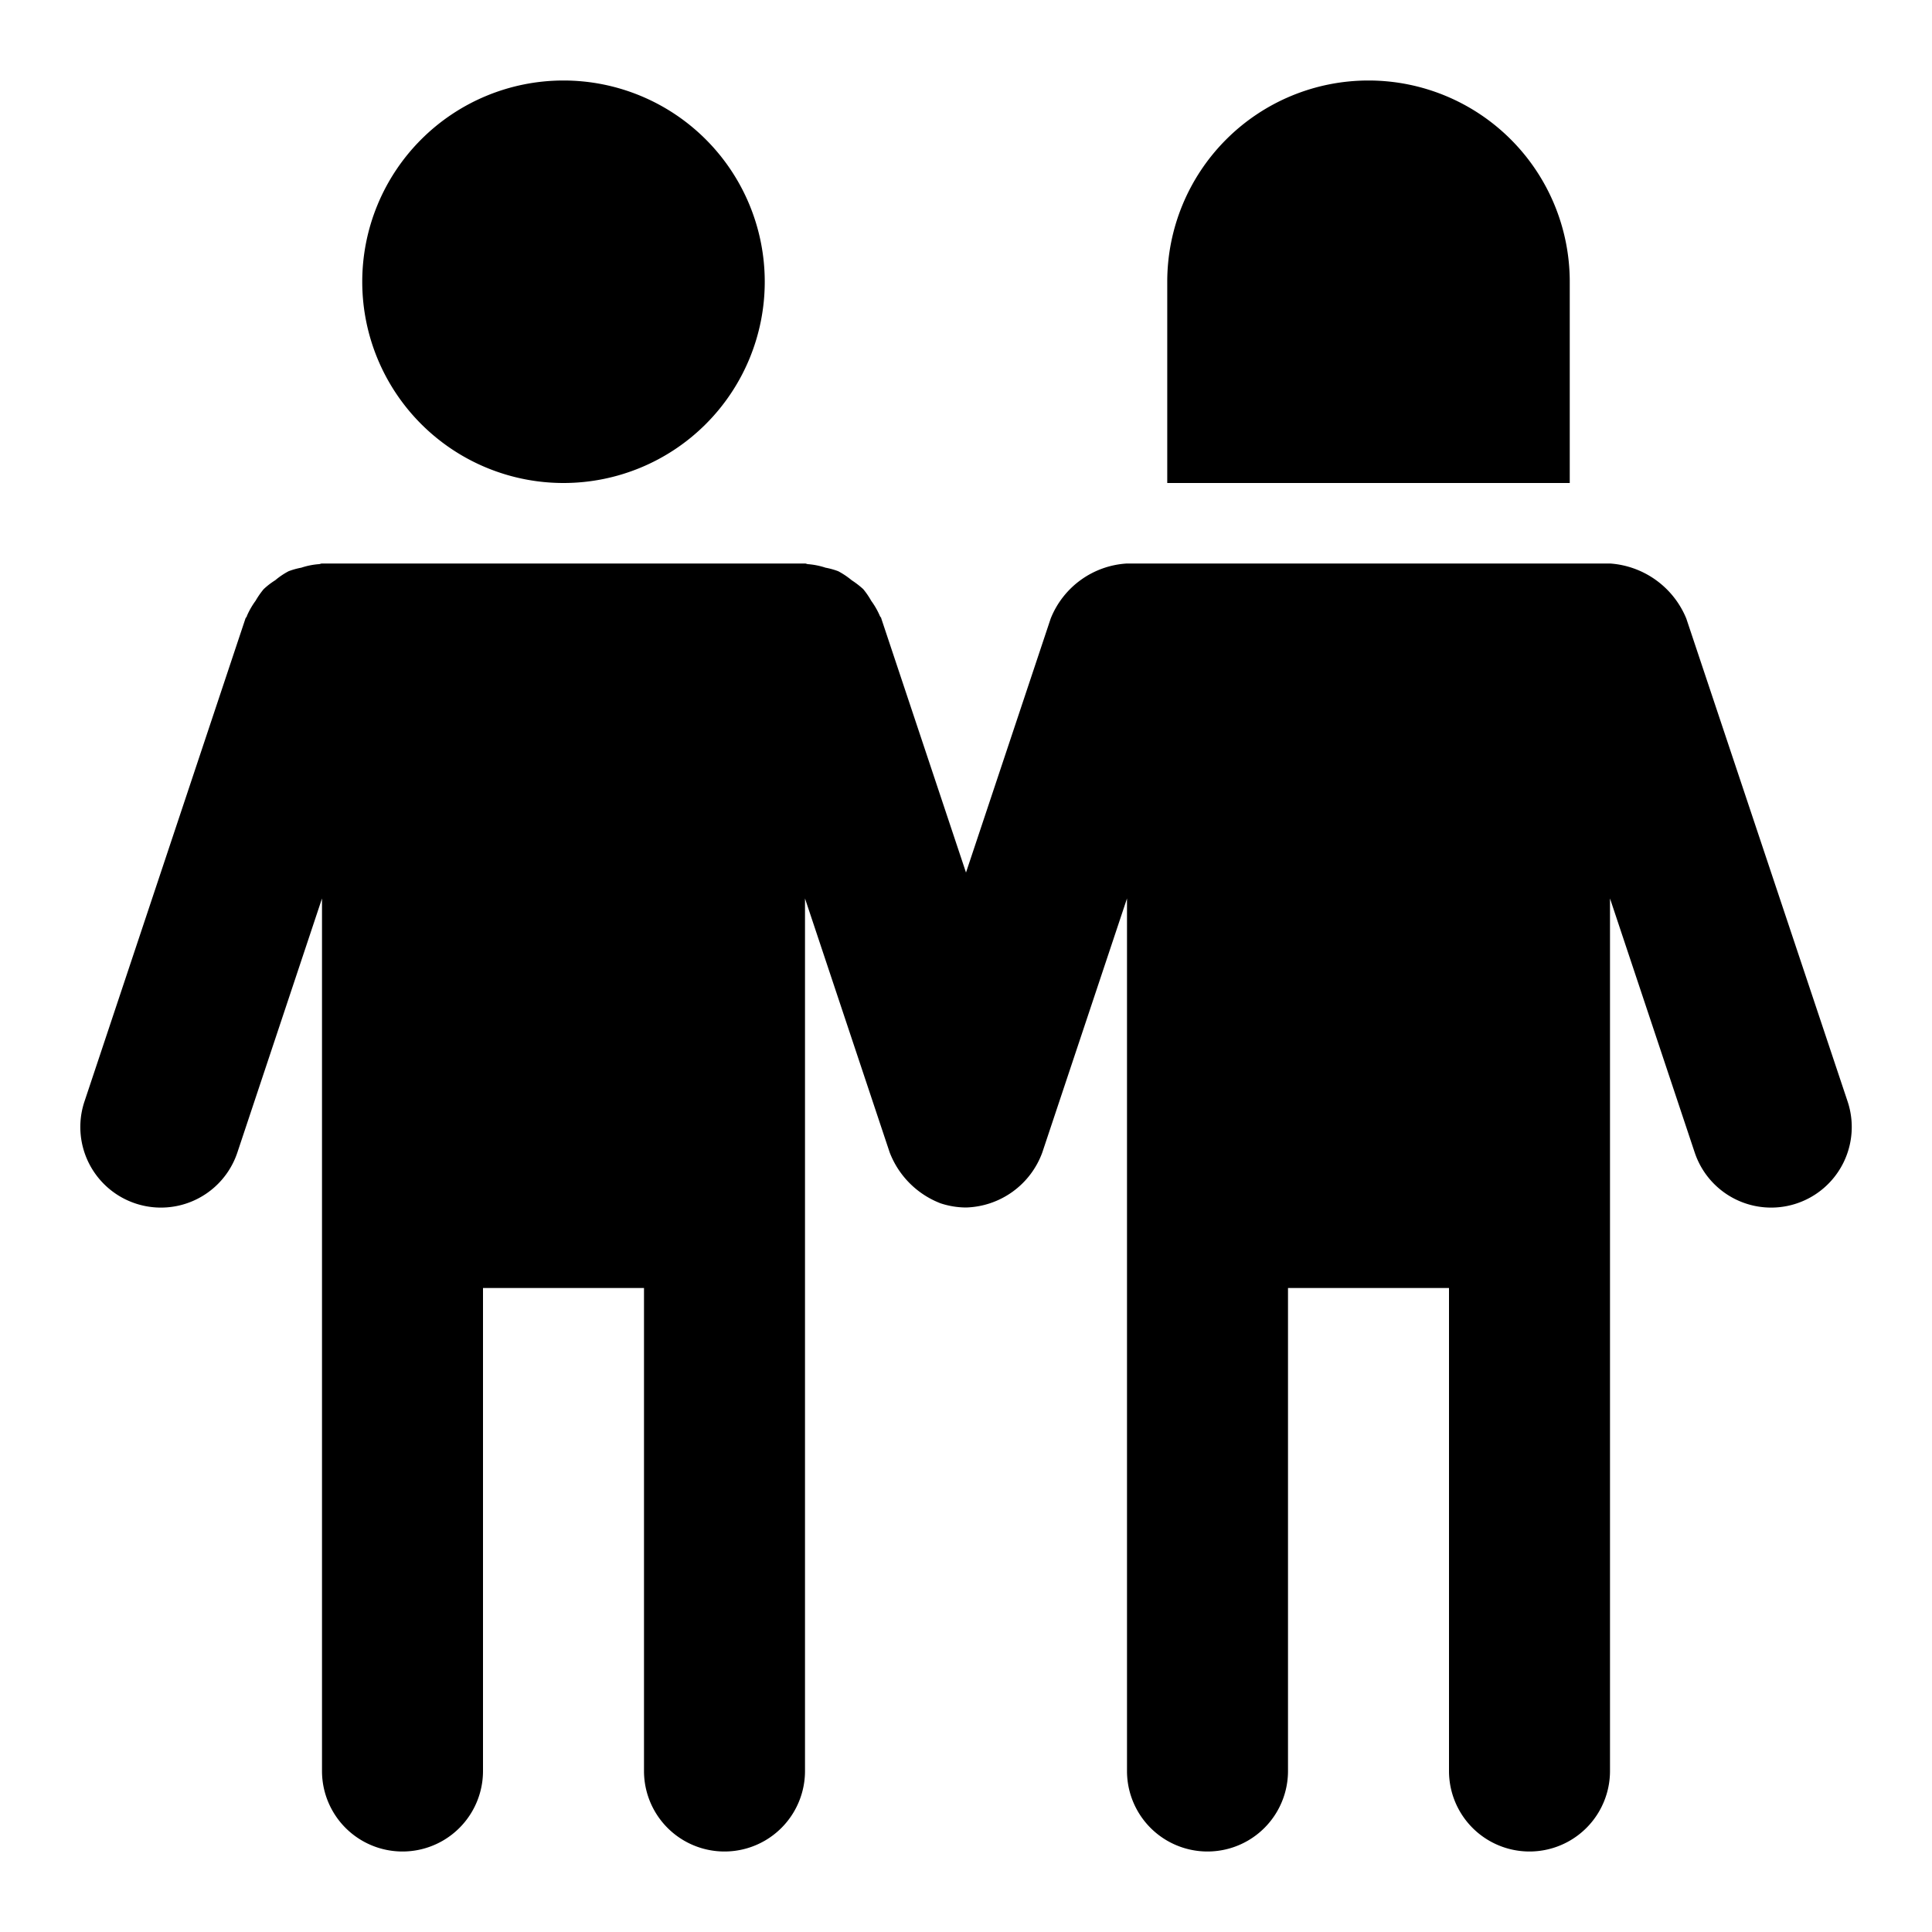 <svg xmlns="http://www.w3.org/2000/svg" viewBox="0 0 24 24"><path d="M7,1A2.5,2.5,0,1,1,4.5,3.5,2.5,2.5,0,0,1,7,1ZM20.948,7.684A1.106,1.106,0,0,0,20,7H14a1.089,1.089,0,0,0-.948.684L12,10.839,10.948,7.684c0-.013-.014-.021-.018-.033a.963.963,0,0,0-.107-.187.979.979,0,0,0-.1-.146,1.107,1.107,0,0,0-.143-.11.975.975,0,0,0-.167-.112.922.922,0,0,0-.158-.044.914.914,0,0,0-.22-.044C10.024,7.007,10.013,7,10,7H4c-.013,0-.024.007-.037.008a.9.9,0,0,0-.22.044.9.9,0,0,0-.158.044.93.93,0,0,0-.166.112.92.92,0,0,0-.144.111,1.036,1.036,0,0,0-.1.144.975.975,0,0,0-.108.188c0,.012-.014.02-.018.033l-2,6a1,1,0,0,0,1.9.632L4,11.161V22a1,1,0,0,0,2,0V16H8v6a1,1,0,0,0,2,0V11.161l1.052,3.155a1.1,1.1,0,0,0,.632.632A1.026,1.026,0,0,0,12,15a1.04,1.04,0,0,0,.948-.684L14,11.161V22a1,1,0,0,0,2,0V16h2v6a1,1,0,0,0,2,0V11.161l1.052,3.155a1,1,0,1,0,1.9-.632ZM14.5,3.5V6h5V3.5a2.5,2.5,0,0,0-5,0Z"/></svg>